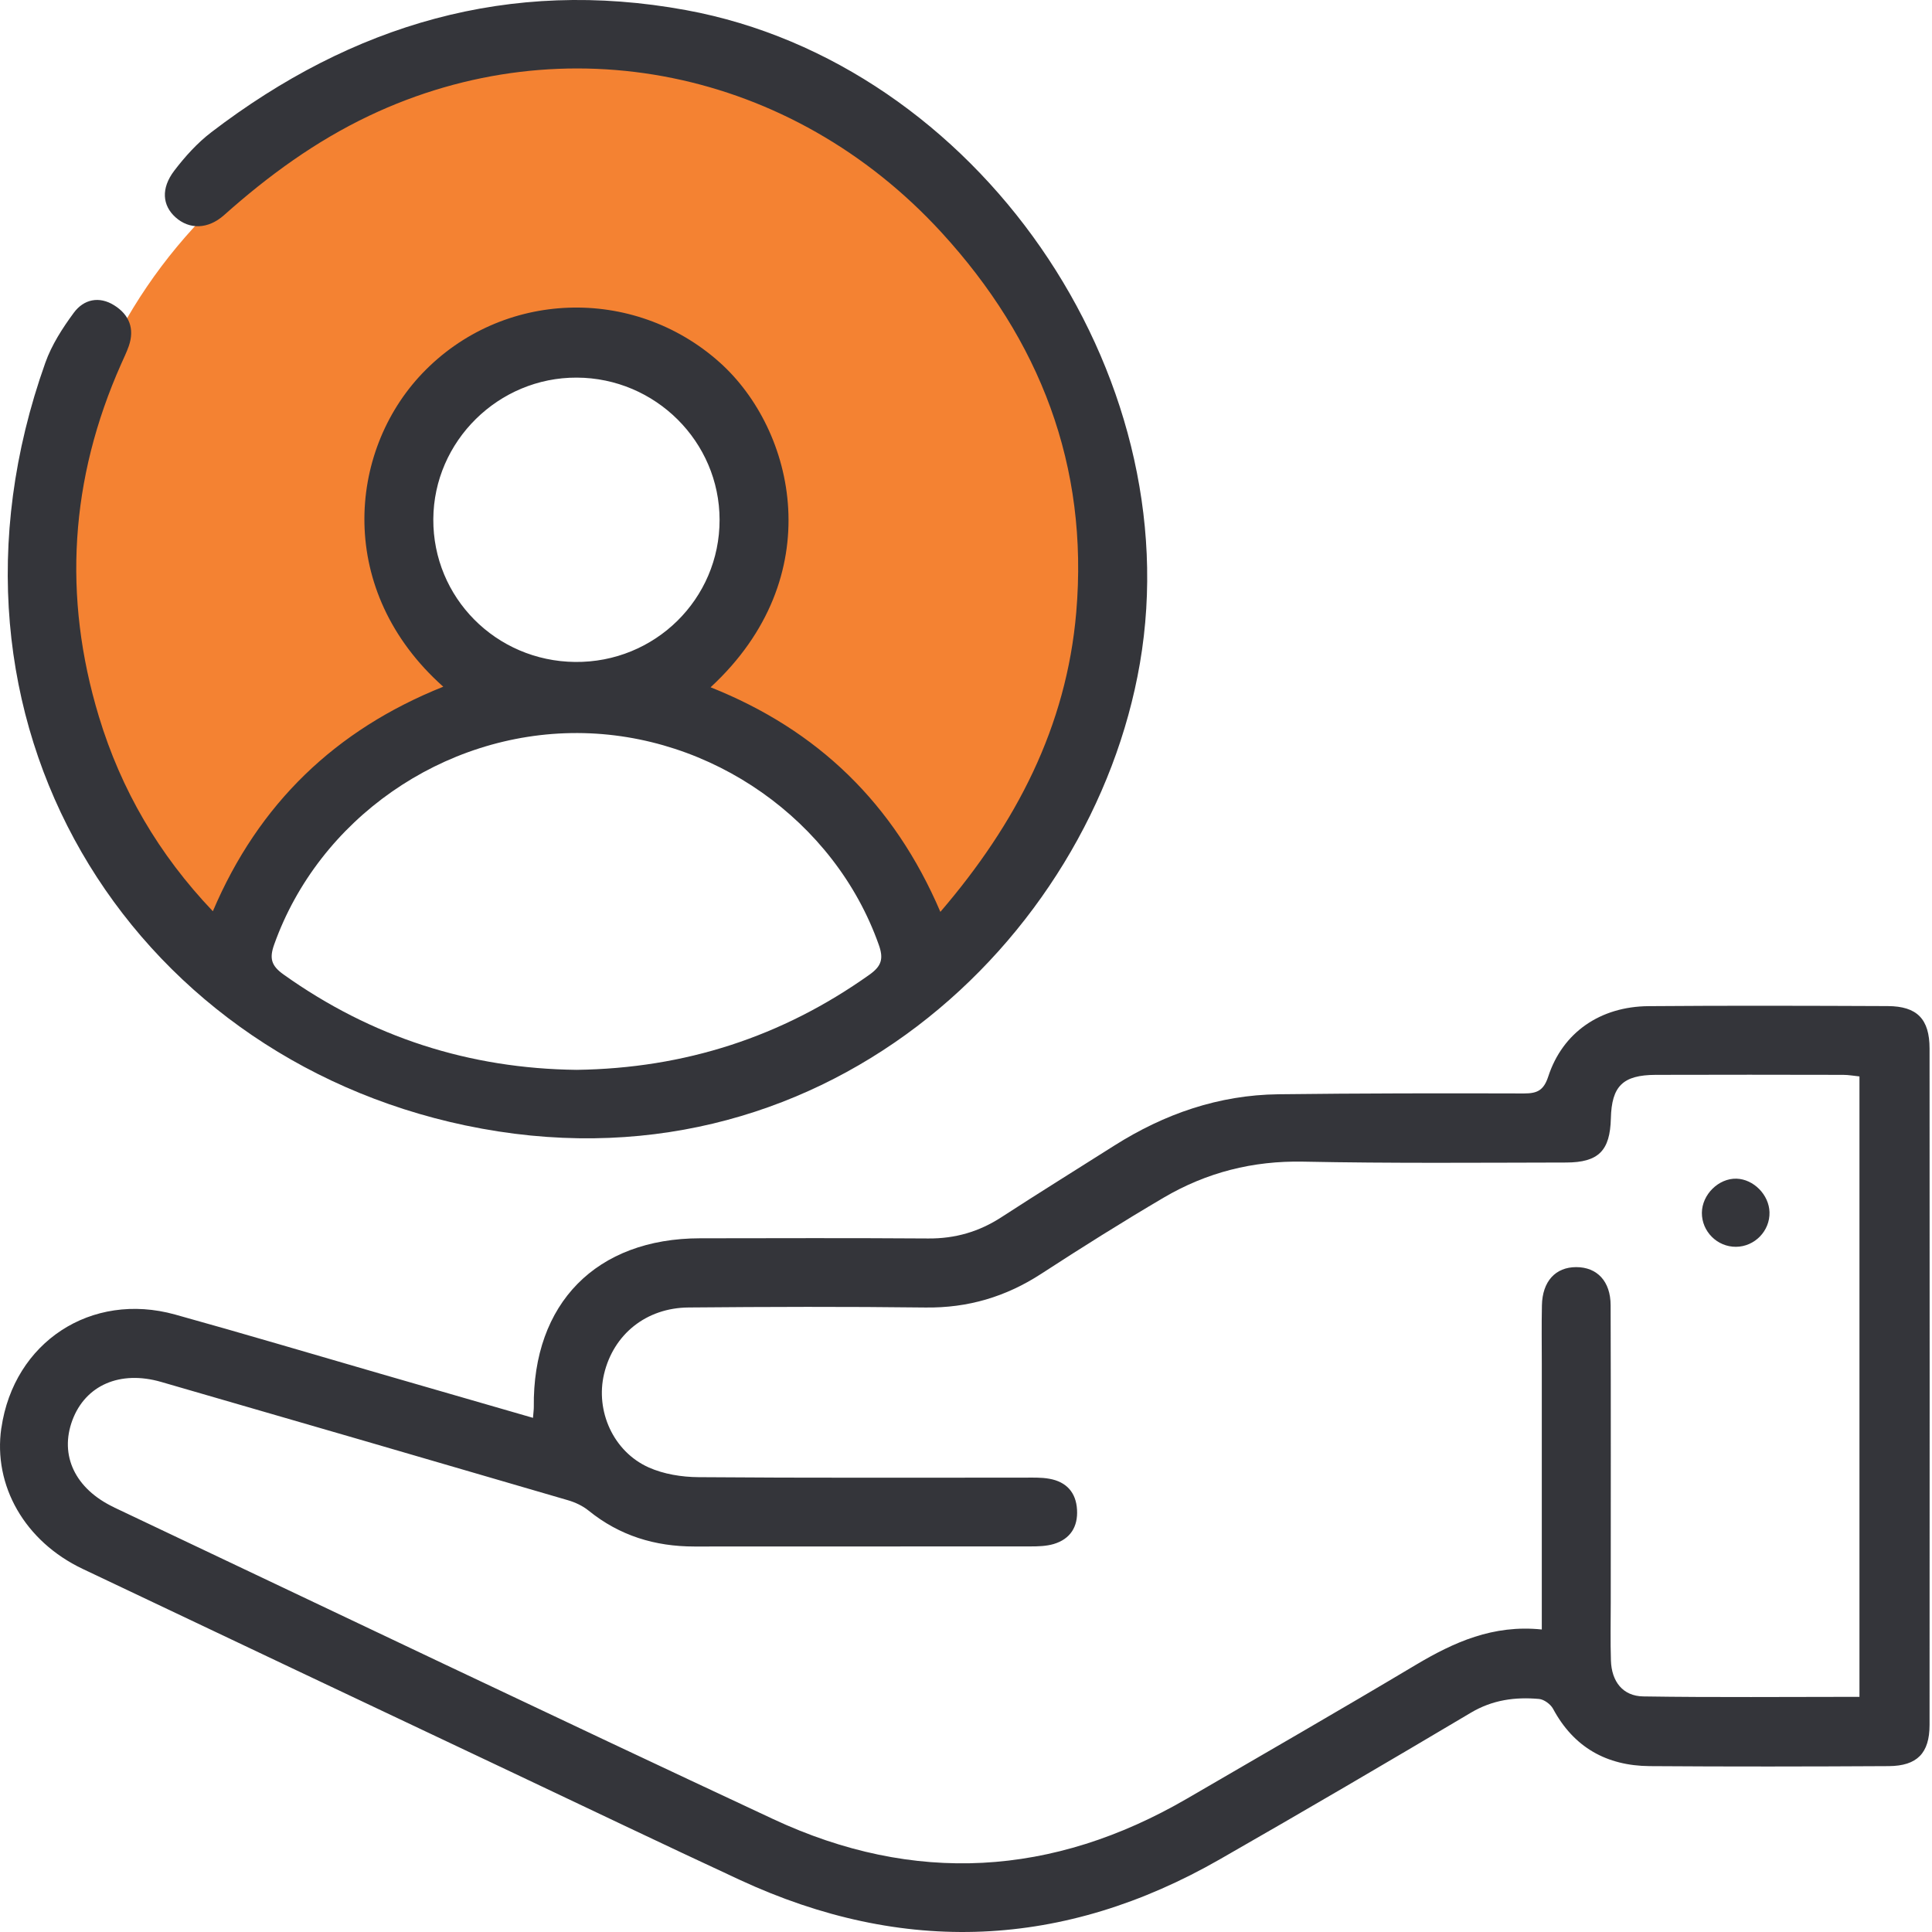 <?xml version="1.0" encoding="utf-8"?>
<!DOCTYPE svg>
<svg width="64" height="64" viewBox="0 0 64 64" fill="none" xmlns="http://www.w3.org/2000/svg">
<path fill-rule="evenodd" clip-rule="evenodd" d="M1.906 19.128C1.906 24.194 4.106 28.748 7.608 31.899C9.276 27.196 13.786 23.825 19.088 23.825C24.463 23.825 29.024 27.289 30.636 32.093C34.265 28.936 36.556 24.298 36.556 19.128C36.556 9.617 28.8 1.906 19.231 1.906C9.663 1.906 1.906 9.617 1.906 19.128ZM19.088 23.114C15.925 23.114 13.361 20.565 13.361 17.421C13.361 14.276 15.925 11.727 19.088 11.727C22.251 11.727 24.816 14.276 24.816 17.421C24.816 20.565 22.251 23.114 19.088 23.114Z" fill="#F48232"/>
<path d="M15.42 37.282C4.28 34.939 -2.726 23.89 1.502 12.015C1.712 11.425 2.07 10.868 2.446 10.359C2.774 9.915 3.281 9.8 3.782 10.113C4.281 10.424 4.466 10.889 4.266 11.465C4.196 11.667 4.1 11.859 4.015 12.054C2.32 15.859 2.07 19.761 3.277 23.741C4.011 26.162 5.256 28.301 7.051 30.186C8.567 26.62 11.117 24.174 14.684 22.748C11.123 19.58 11.514 14.965 13.986 12.372C16.625 9.604 20.981 9.453 23.837 12.002C26.341 14.238 27.495 19.111 23.539 22.767C27.083 24.178 29.614 26.614 31.151 30.207C33.667 27.274 35.328 24.071 35.652 20.285C36.067 15.43 34.449 11.259 31.191 7.703C26.227 2.286 18.697 0.764 12.231 3.834C10.454 4.678 8.885 5.822 7.423 7.126C6.885 7.604 6.266 7.604 5.814 7.198C5.379 6.807 5.326 6.243 5.77 5.658C6.127 5.189 6.535 4.737 7 4.381C11.665 0.812 16.871 -0.74 22.725 0.335C32.358 2.103 39.421 12.334 37.76 21.978C36.178 31.165 27.108 39.741 15.422 37.282H15.42ZM23.837 17.22C23.835 14.633 21.713 12.519 19.107 12.509C16.514 12.498 14.368 14.614 14.354 17.197C14.339 19.795 16.428 21.9 19.048 21.928C21.692 21.957 23.84 19.845 23.837 17.22ZM29.109 31.292C27.651 27.18 23.572 24.3 19.134 24.283C14.663 24.267 10.563 27.138 9.083 31.287C8.916 31.753 8.99 31.994 9.394 32.282C12.311 34.361 15.557 35.4 19.103 35.44C22.683 35.391 25.903 34.348 28.8 32.289C29.203 32.003 29.277 31.759 29.109 31.292Z" fill="#34353A"/>
<path d="M0.046 47.303C0.459 44.459 3.021 42.774 5.801 43.546C8.065 44.175 10.319 44.846 12.578 45.5C14.257 45.986 15.939 46.472 17.656 46.968C17.669 46.794 17.683 46.703 17.683 46.611C17.641 43.174 19.755 41.024 23.19 41.02C25.712 41.016 28.234 41.009 30.756 41.026C31.645 41.032 32.436 40.801 33.177 40.319C34.413 39.516 35.665 38.74 36.91 37.951C38.57 36.899 40.374 36.272 42.349 36.249C45.059 36.216 47.772 36.214 50.485 36.222C50.923 36.222 51.137 36.123 51.289 35.658C51.766 34.201 53.009 33.342 54.612 33.33C57.252 33.309 59.893 33.317 62.535 33.328C63.507 33.332 63.919 33.759 63.919 34.735C63.923 42.204 63.923 49.671 63.919 57.14C63.919 58.074 63.509 58.499 62.567 58.505C59.927 58.52 57.285 58.524 54.645 58.505C53.226 58.493 52.134 57.887 51.446 56.604C51.364 56.454 51.148 56.295 50.983 56.28C50.191 56.21 49.442 56.309 48.724 56.736C45.965 58.375 43.197 59.996 40.414 61.589C35.234 64.558 29.921 64.784 24.504 62.272C21.961 61.092 19.435 59.881 16.901 58.682C12.177 56.446 7.454 54.214 2.735 51.97C0.82 51.059 -0.233 49.21 0.044 47.305L0.046 47.303ZM3.782 49.936C11.056 53.385 18.322 56.854 25.615 60.261C30.282 62.44 34.876 62.167 39.327 59.578C41.853 58.108 44.387 56.65 46.895 55.154C48.163 54.399 49.461 53.812 51.074 53.979C51.074 50.965 51.074 48.066 51.074 45.168C51.074 44.526 51.064 43.883 51.078 43.243C51.093 42.448 51.526 41.975 52.214 41.975C52.906 41.975 53.352 42.444 53.354 43.237C53.364 46.518 53.358 49.801 53.358 53.081C53.358 53.724 53.343 54.366 53.364 55.007C53.386 55.706 53.76 56.187 54.437 56.196C56.81 56.233 59.184 56.21 61.597 56.21V35.658C61.422 35.641 61.24 35.606 61.057 35.606C58.987 35.602 56.919 35.599 54.849 35.606C53.758 35.61 53.388 35.978 53.362 37.049C53.335 38.115 52.959 38.508 51.878 38.51C48.977 38.515 46.074 38.54 43.174 38.481C41.5 38.447 39.968 38.839 38.547 39.674C37.175 40.481 35.827 41.329 34.493 42.196C33.32 42.959 32.064 43.331 30.659 43.313C28.044 43.281 25.426 43.289 22.811 43.312C21.402 43.323 20.323 44.204 20.011 45.513C19.719 46.737 20.314 48.083 21.486 48.609C21.987 48.834 22.584 48.929 23.139 48.933C26.73 48.962 30.322 48.947 33.913 48.949C34.197 48.949 34.489 48.935 34.767 48.987C35.326 49.088 35.646 49.44 35.678 50.012C35.711 50.578 35.454 50.983 34.907 51.147C34.663 51.219 34.392 51.227 34.133 51.227C30.423 51.23 26.711 51.227 23.002 51.23C21.696 51.23 20.523 50.872 19.498 50.041C19.303 49.883 19.053 49.766 18.811 49.696C14.322 48.384 9.831 47.077 5.338 45.778C3.973 45.384 2.831 45.889 2.398 47.046C1.965 48.209 2.484 49.32 3.782 49.934V49.936Z" fill="#34353A"/>
<path d="M57.523 39.045C58.091 39.062 58.602 39.579 58.617 40.157C58.634 40.776 58.126 41.298 57.506 41.302C56.884 41.306 56.372 40.793 56.377 40.174C56.383 39.569 56.932 39.028 57.525 39.045H57.523Z" fill="#34353A"/>
</svg>
